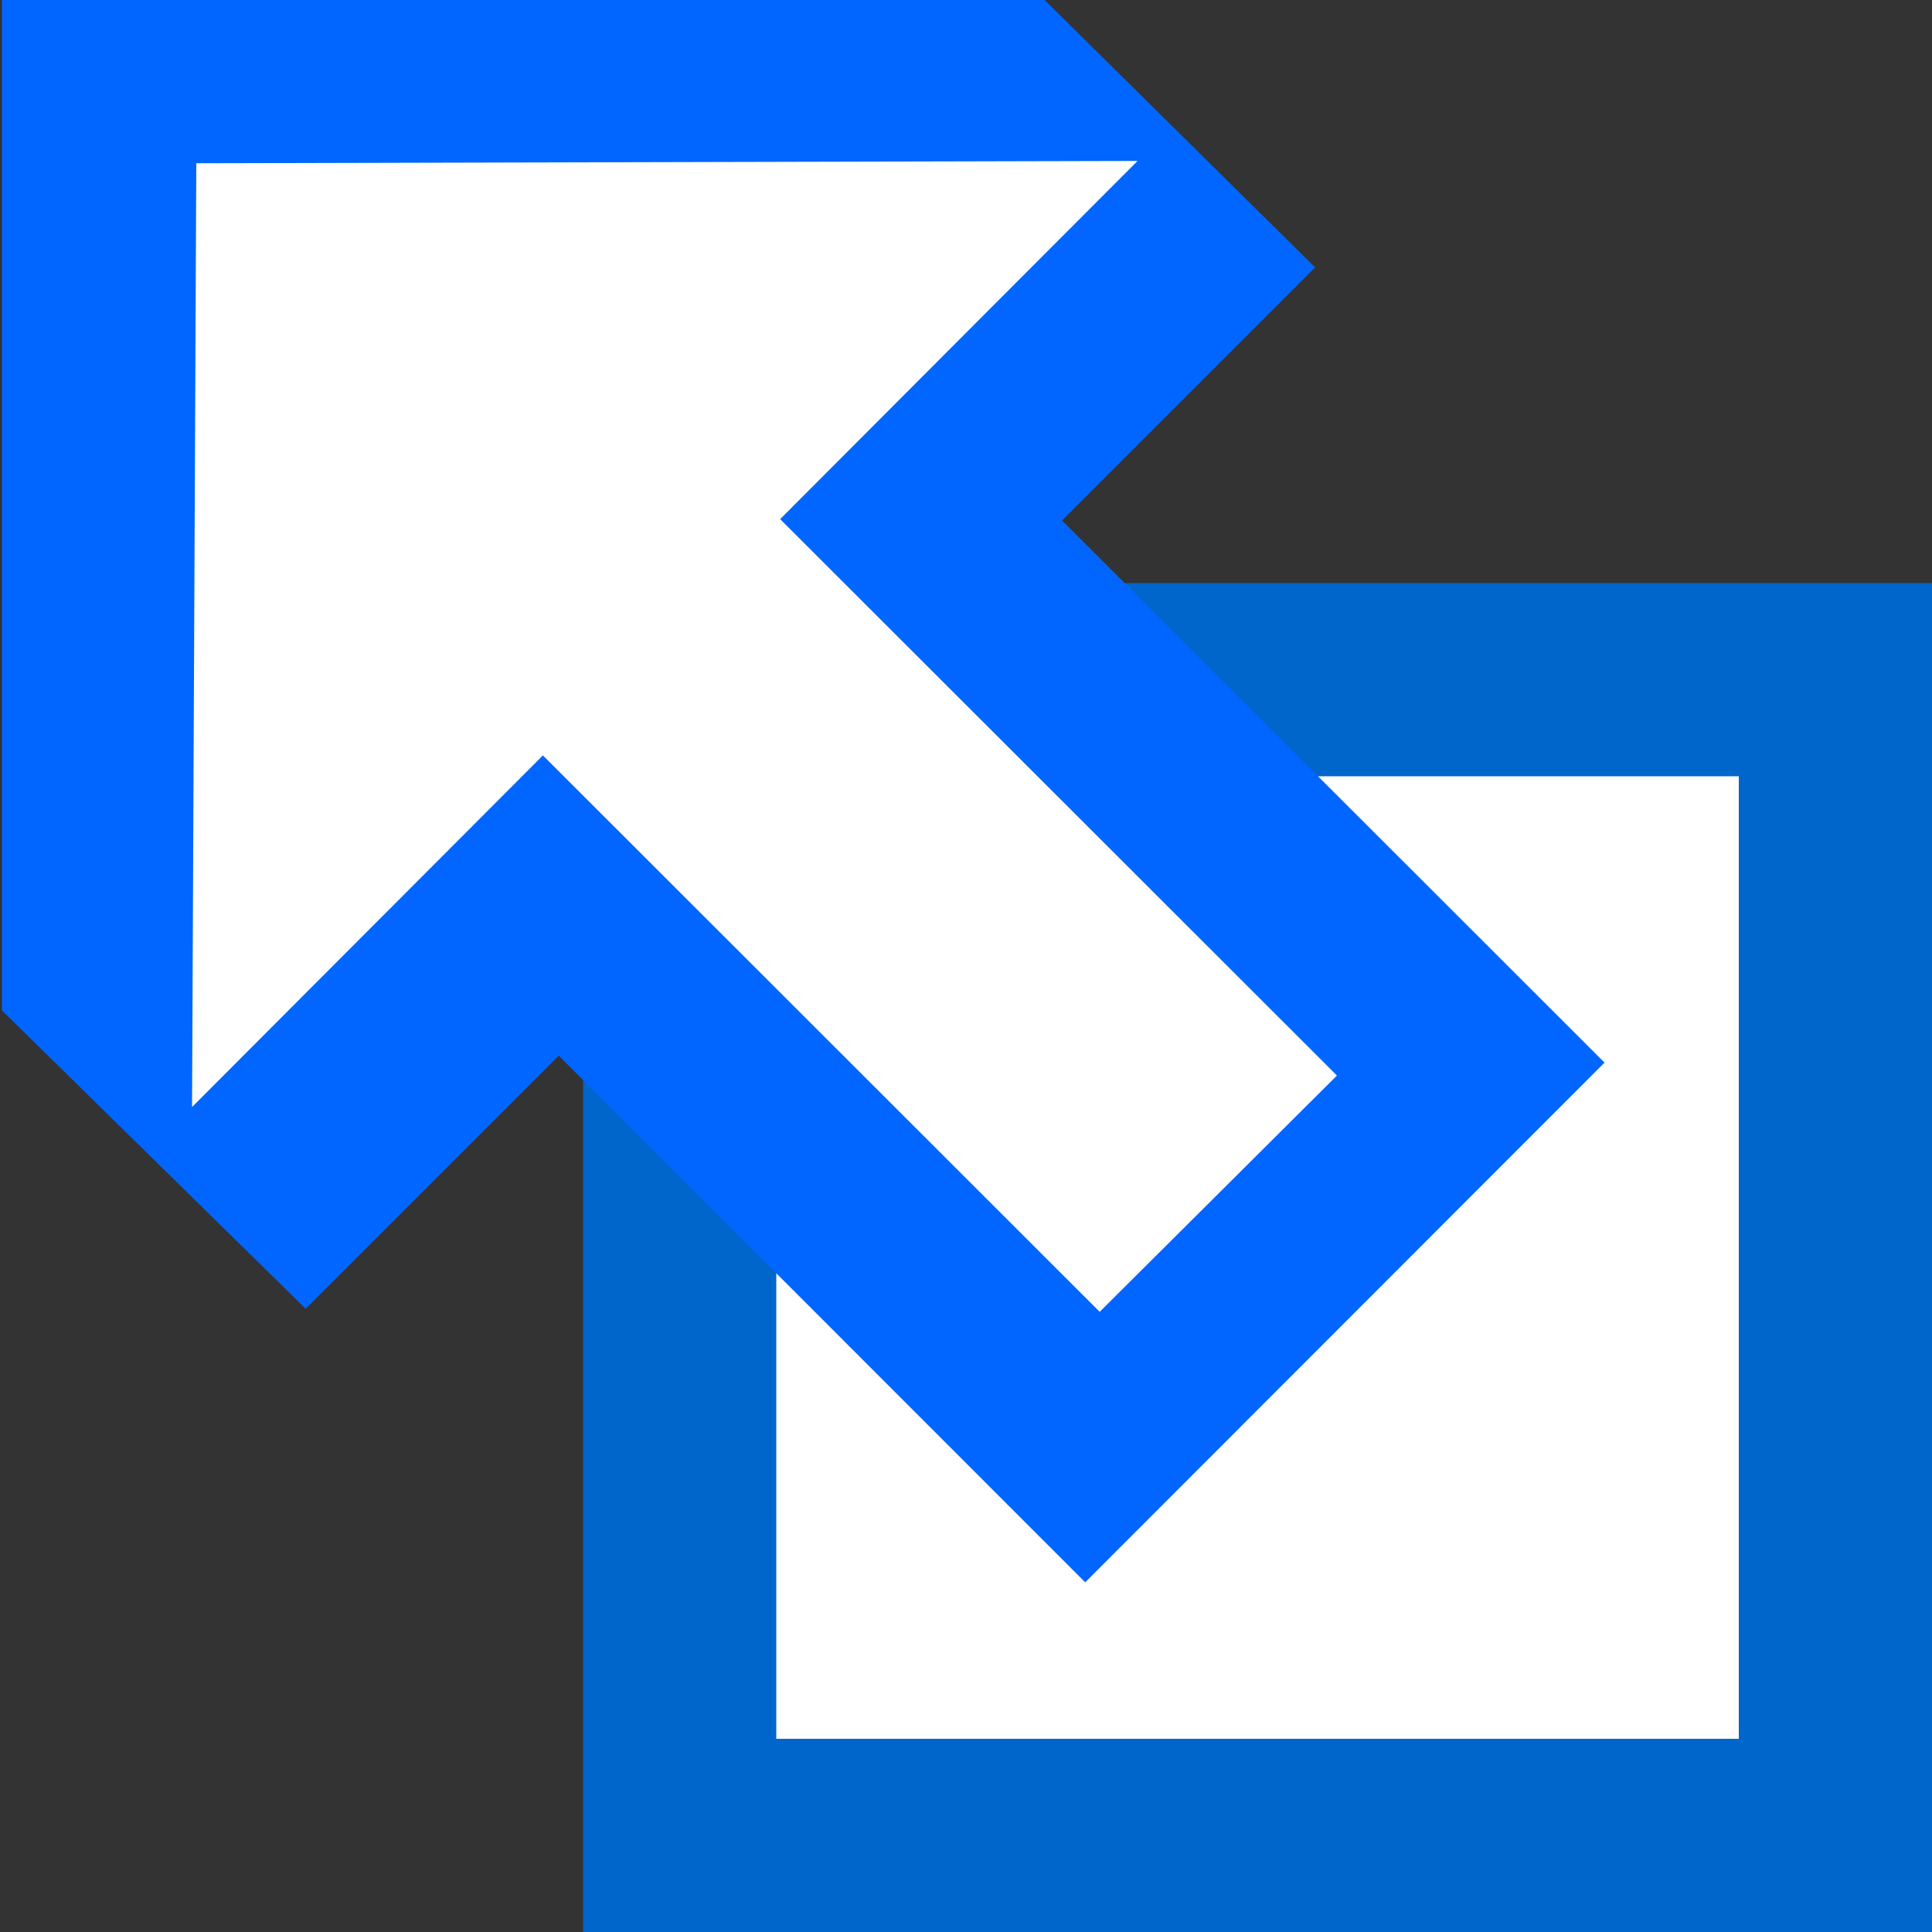 <?xml version="1.0" encoding="UTF-8" standalone="no"?><svg xmlns="http://www.w3.org/2000/svg" width="10" height="10"><rect width="100%" height="100%" fill="#333333" stroke="none"/><path fill="#fff" stroke="#06c" d="M9.5 3.518H3.518V9.5H9.5z"/><path d="M5.245-.16H.01v5.39l1.572 1.544 1.31-1.31L5.617 8.19 8.305 5.5 5.497 2.694l1.31-1.31z" fill="#06f"/><path d="M1.016.845L.994 5.73 2.81 3.91l2.882 2.88L6.92 5.567l-2.882-2.88L5.888.833z" fill="#fff"/></svg>